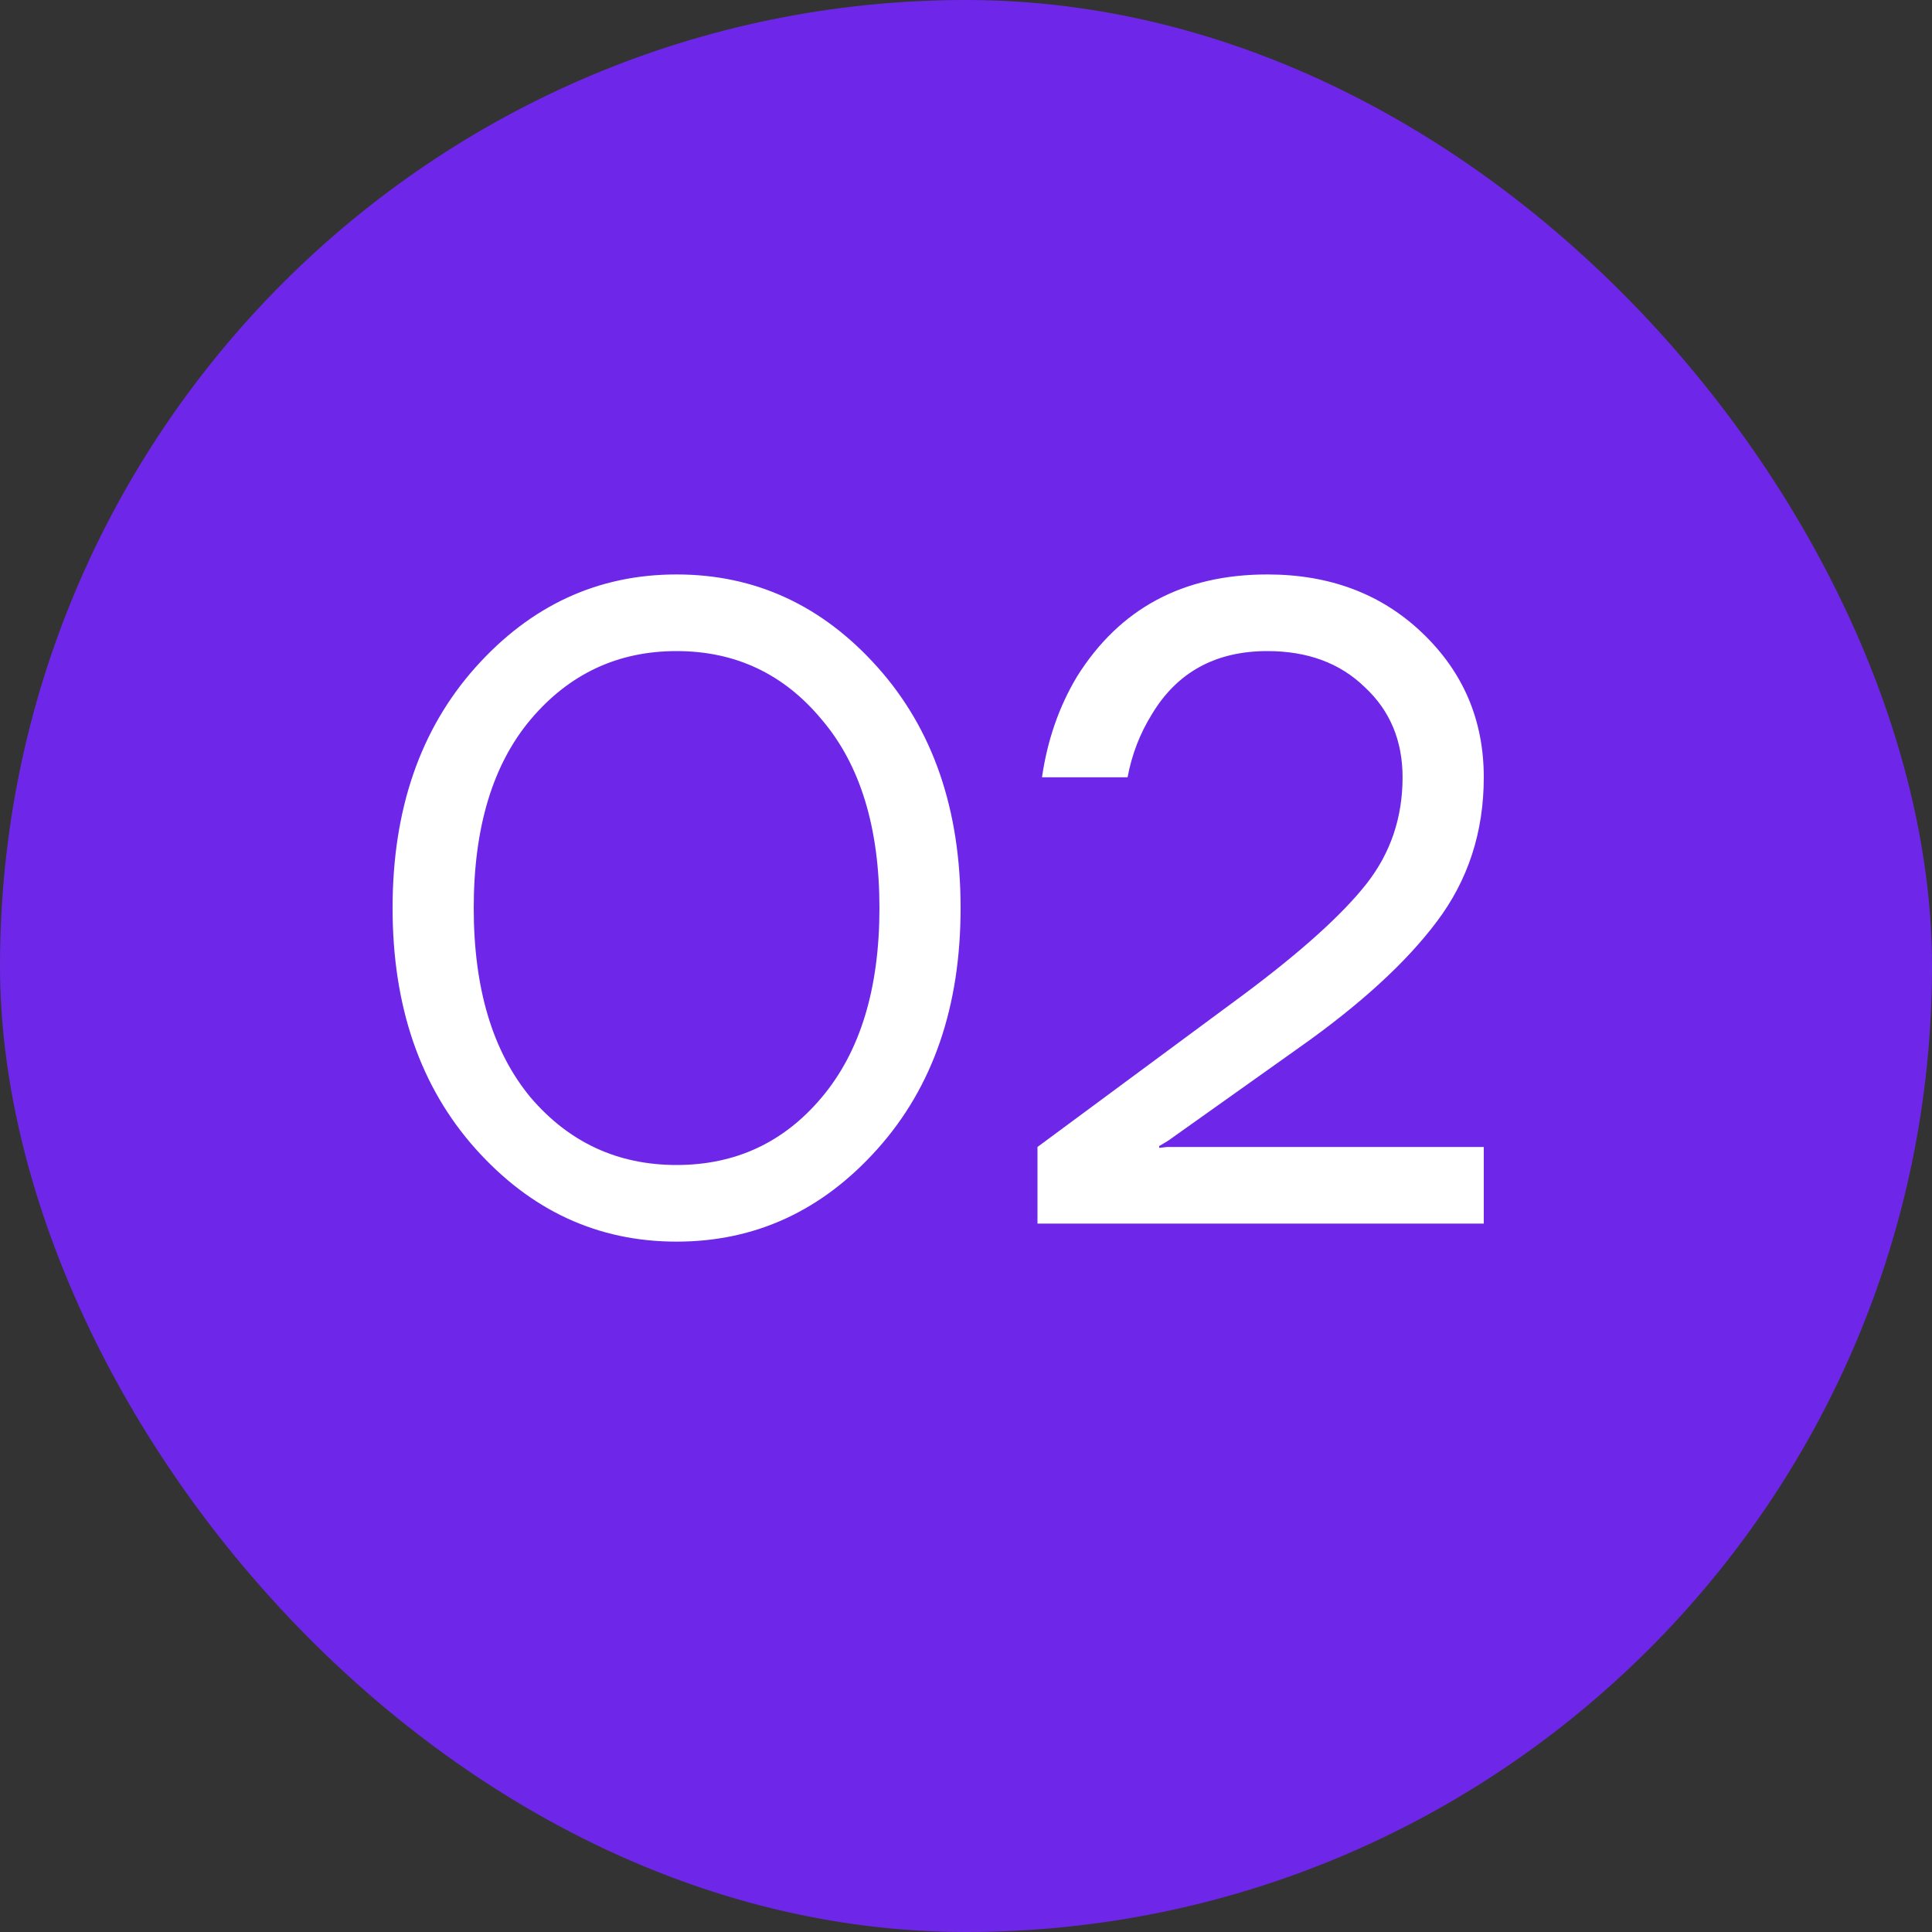 <?xml version="1.0" encoding="UTF-8"?> <svg xmlns="http://www.w3.org/2000/svg" width="30" height="30" viewBox="0 0 30 30" fill="none"><rect x="0" y="0" width="30" height="30" fill="#333333" stroke="none"/><rect width="30" height="30" rx="15" fill="#6E27E8"></rect><path d="M7.384 17.838C6.526 16.877 6.096 15.631 6.096 14.1C6.096 12.569 6.526 11.323 7.384 10.362C8.243 9.401 9.284 8.92 10.506 8.92C11.729 8.92 12.77 9.401 13.628 10.362C14.487 11.323 14.916 12.569 14.916 14.1C14.916 15.631 14.487 16.877 13.628 17.838C12.77 18.799 11.729 19.28 10.506 19.28C9.284 19.28 8.243 18.799 7.384 17.838ZM8.238 11.174C7.65 11.874 7.356 12.849 7.356 14.1C7.356 15.351 7.65 16.331 8.238 17.04C8.836 17.74 9.592 18.09 10.506 18.09C11.421 18.09 12.172 17.74 12.76 17.04C13.357 16.331 13.656 15.351 13.656 14.1C13.656 12.849 13.357 11.874 12.76 11.174C12.172 10.465 11.421 10.11 10.506 10.11C9.592 10.11 8.836 10.465 8.238 11.174ZM16.11 19V17.81L19.329 15.43C20.216 14.767 20.846 14.198 21.22 13.722C21.593 13.246 21.779 12.695 21.779 12.07C21.779 11.501 21.584 11.034 21.192 10.67C20.809 10.297 20.305 10.11 19.68 10.11C18.877 10.11 18.279 10.437 17.887 11.09C17.701 11.389 17.575 11.715 17.509 12.07H16.18C16.264 11.491 16.445 10.969 16.726 10.502C17.388 9.447 18.373 8.92 19.68 8.92C20.65 8.92 21.453 9.223 22.087 9.83C22.722 10.437 23.04 11.183 23.04 12.07C23.04 12.919 22.797 13.666 22.311 14.31C21.835 14.945 21.122 15.598 20.169 16.27L18.14 17.712L18 17.796V17.824L18.125 17.81H23.04V19H16.11Z" fill="white"></path></svg> 